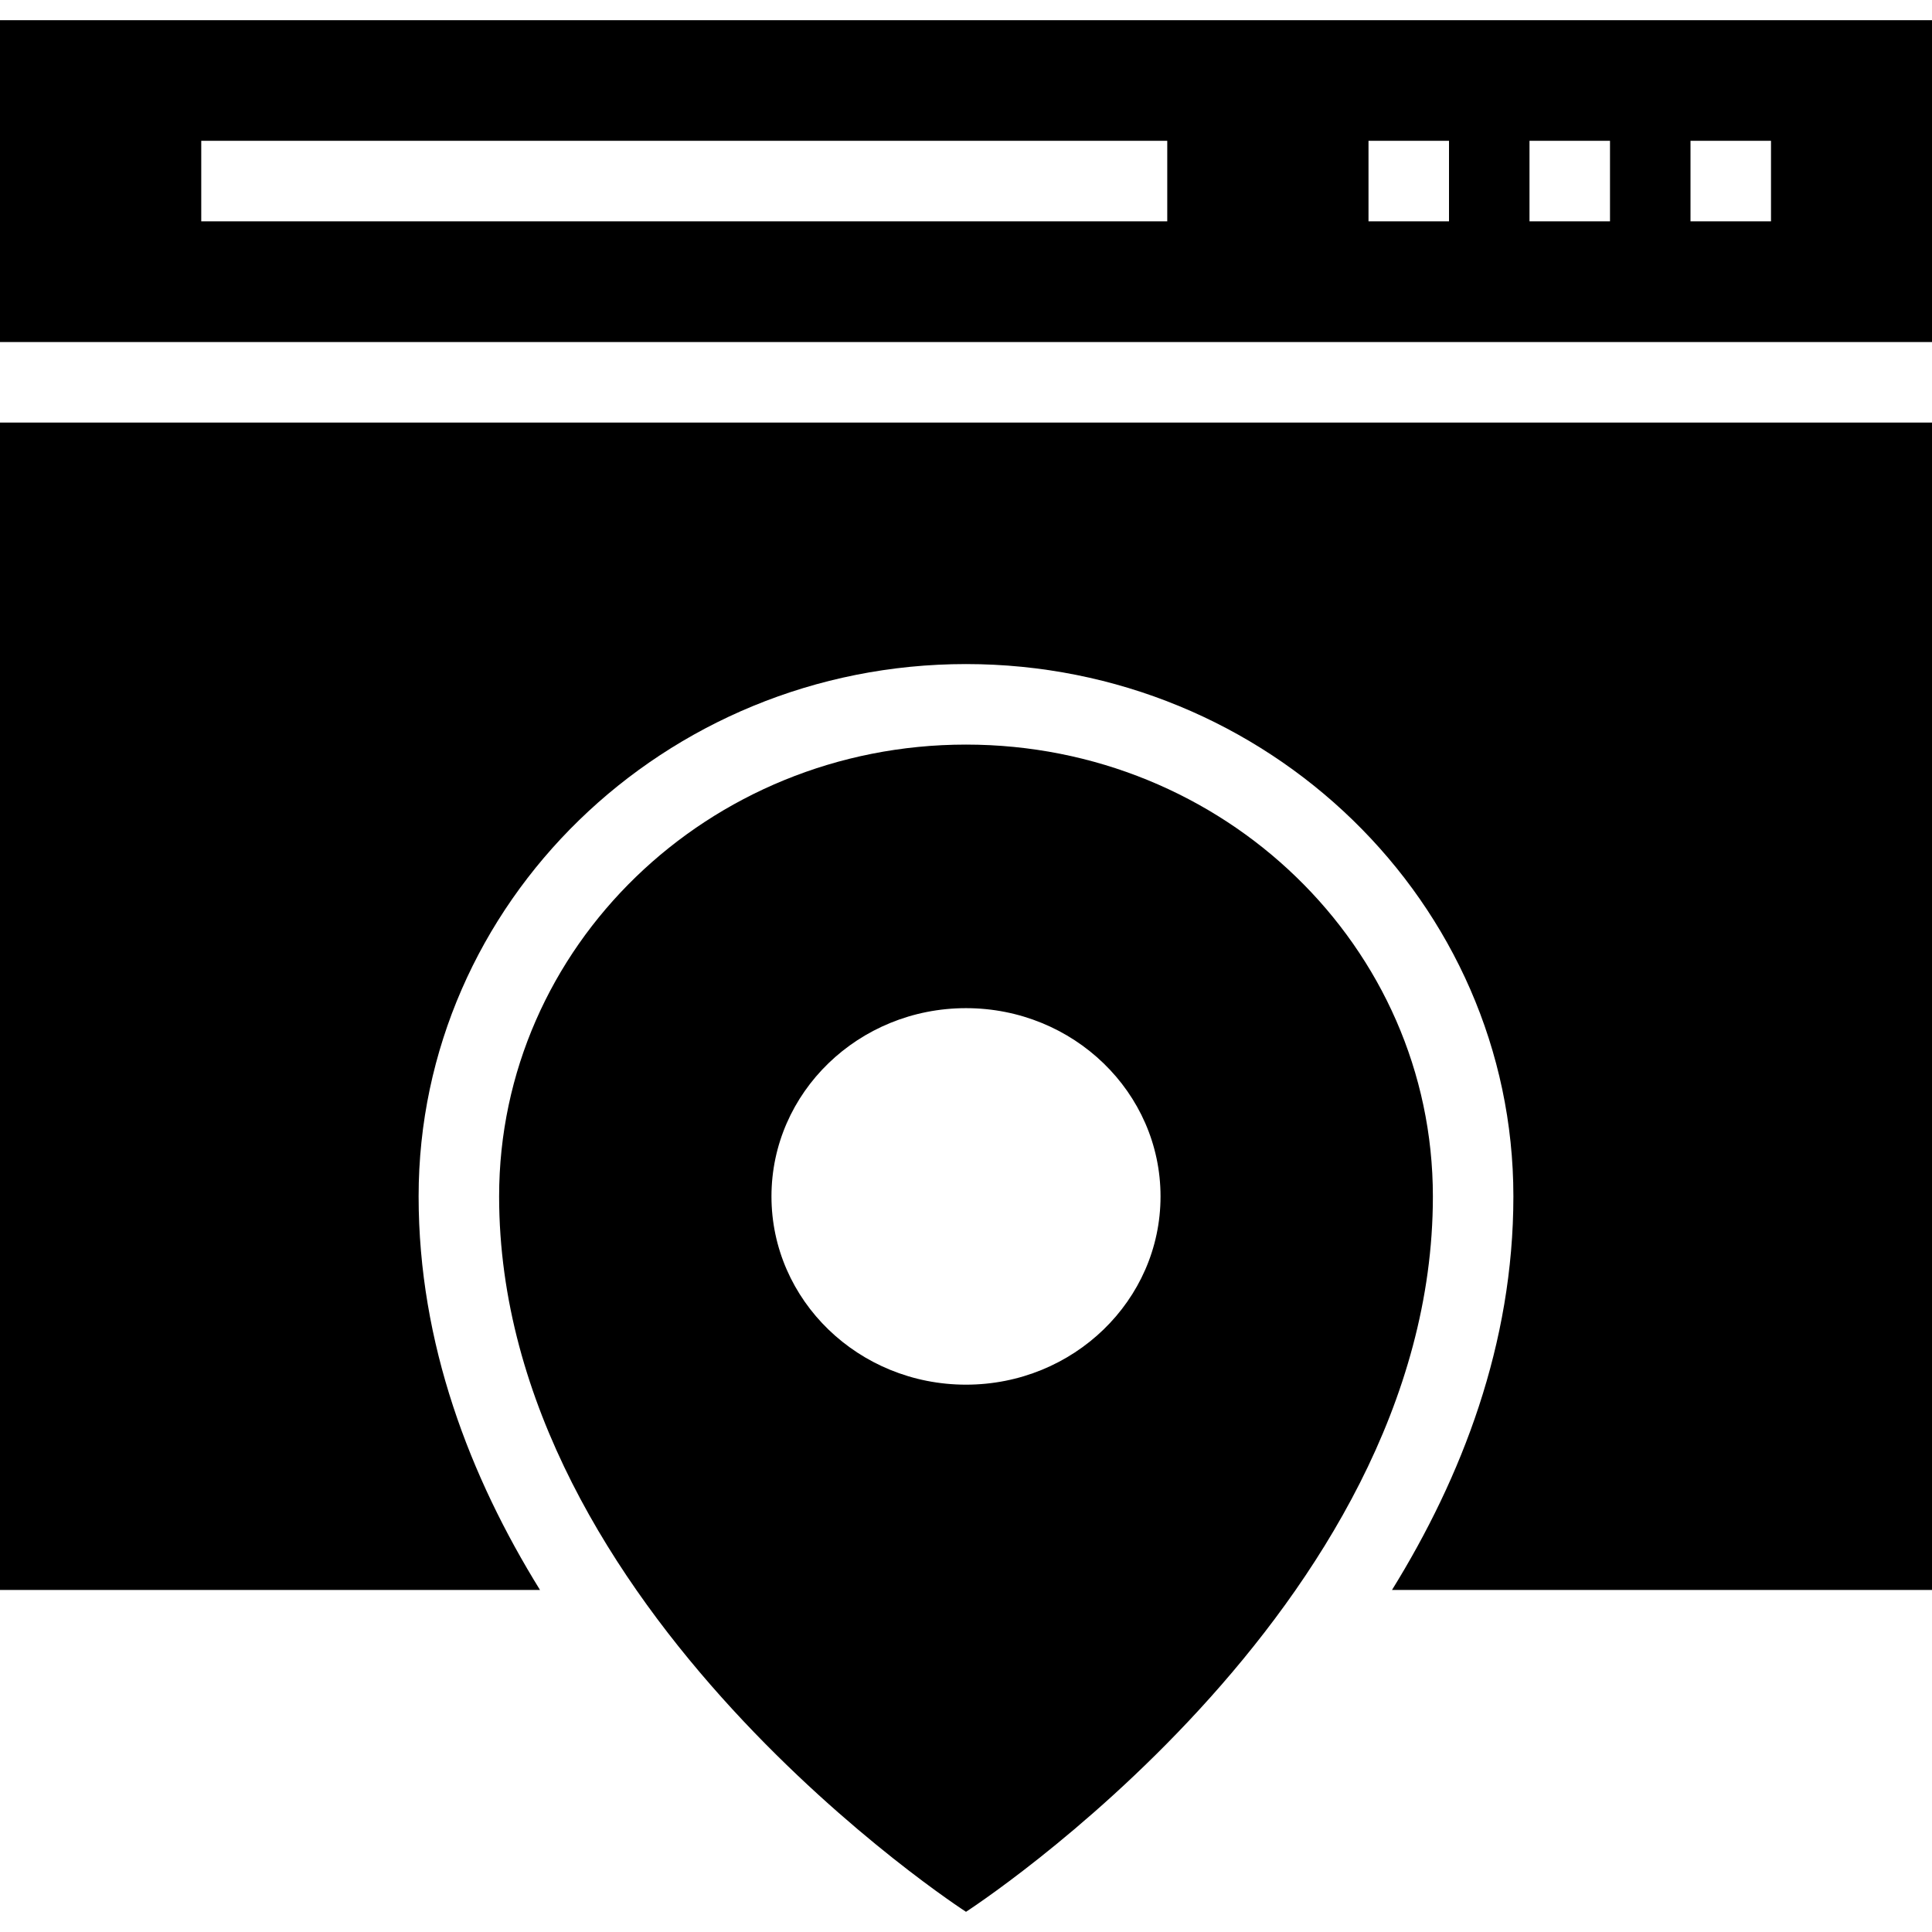 <?xml version="1.0" encoding="iso-8859-1"?>
<!-- Uploaded to: SVG Repo, www.svgrepo.com, Generator: SVG Repo Mixer Tools -->
<svg fill="#000000" height="800px" width="800px" version="1.1" id="Layer_1" xmlns="http://www.w3.org/2000/svg" xmlns:xlink="http://www.w3.org/1999/xlink" 
	 viewBox="0 0 472.615 472.615" xml:space="preserve">
<g>
	<g>
		<path d="M0,4.942v78.736h472.615V4.942H0z M285.538,54.14H49.231V34.447h236.308V54.14z M354.462,54.14h-19.692V34.447h19.692
			V54.14z M393.846,54.14h-19.692V34.447h19.692V54.14z M433.231,54.14h-19.692V34.447h19.692V54.14z"/>
	</g>
</g>
<g>
	<g>
		<path d="M0,103.37v285.572h132.098c-17.105-27.625-29.694-60.166-29.694-96.274c0-71.808,60.068-130.221,133.904-130.221
			s133.904,58.413,133.904,130.221c0,36.108-12.589,68.648-29.694,96.274h132.098V103.37H0z"/>
	</g>
</g>
<g>
	<g>
		<path d="M236.308,182.145c-63.077,0-114.211,49.486-114.211,110.526c0,101.318,114.211,175.003,114.211,175.003
			s114.21-73.685,114.21-175.003C350.518,231.63,299.385,182.145,236.308,182.145z M236.308,338.724
			c-26.282,0-47.588-20.618-47.588-46.053c0-25.435,21.305-46.052,47.588-46.052c26.282,0,47.587,20.618,47.587,46.052
			C283.895,318.106,262.59,338.724,236.308,338.724z"/>
	</g>
</g>
</svg>